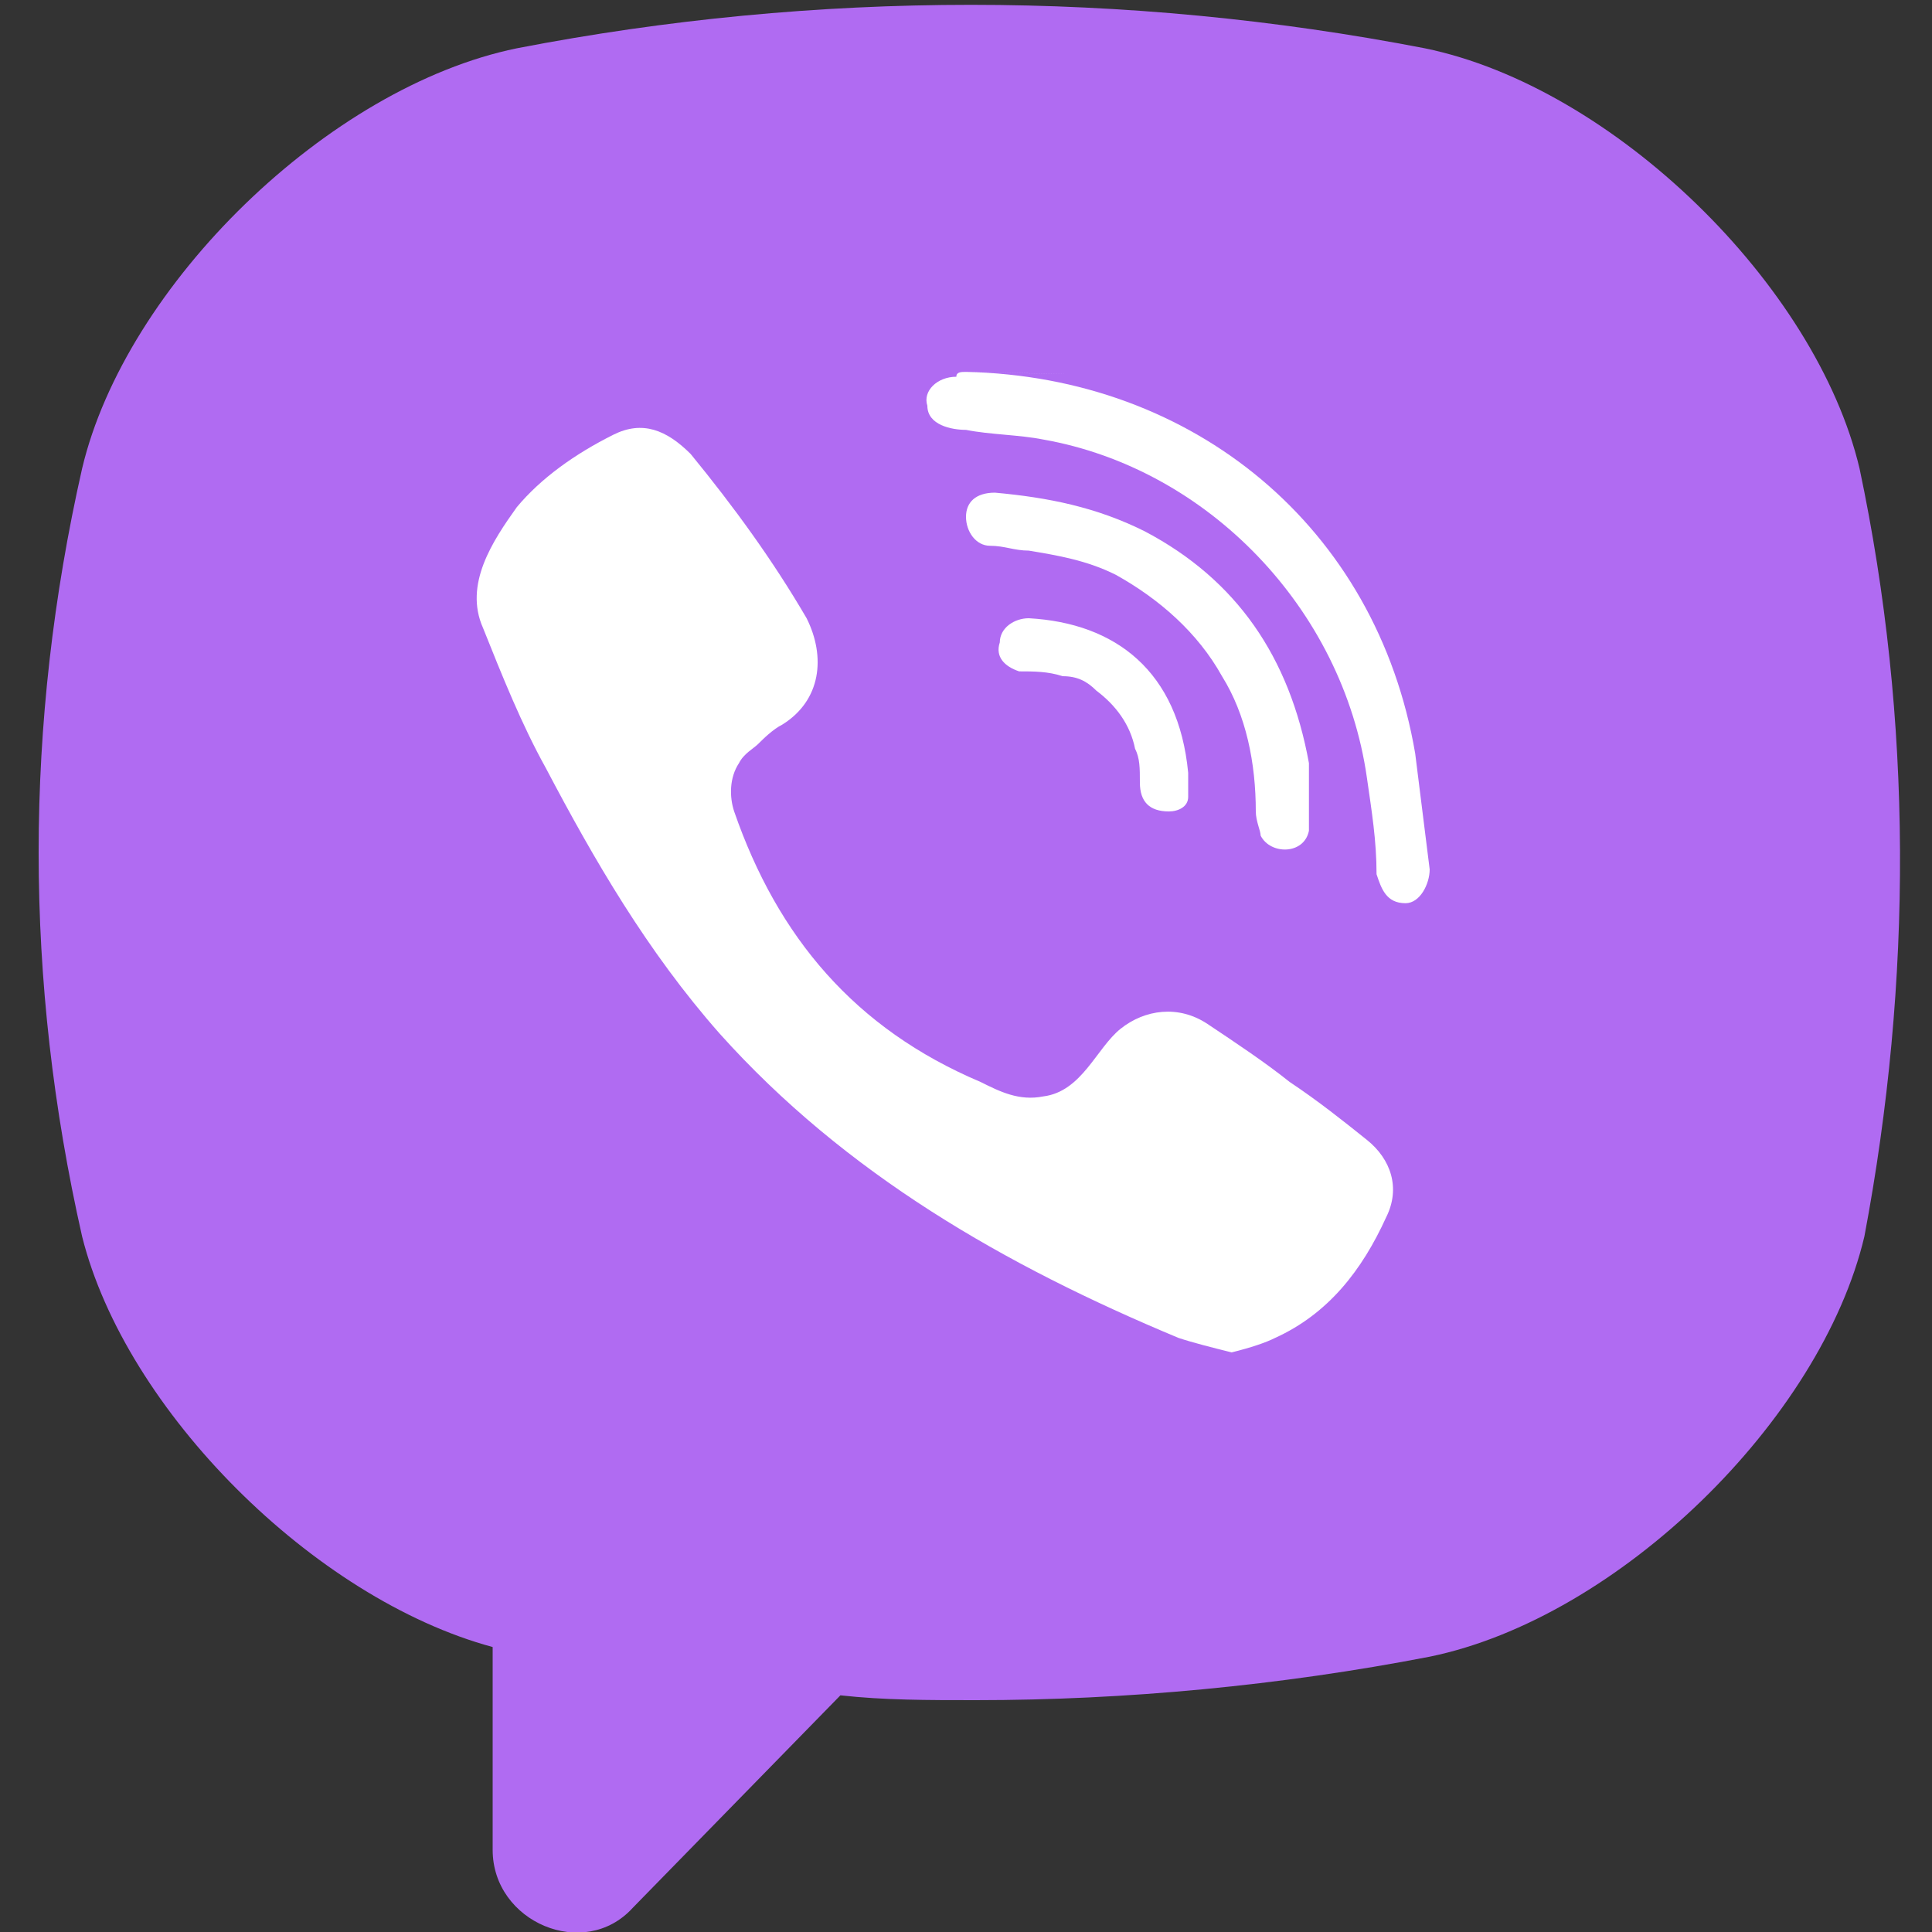 <?xml version="1.0" encoding="utf-8"?>
<!-- Generator: Adobe Illustrator 22.1.0, SVG Export Plug-In . SVG Version: 6.00 Build 0)  -->
<svg version="1.1" id="Слой_5" xmlns="http://www.w3.org/2000/svg" xmlns:xlink="http://www.w3.org/1999/xlink" x="0px" y="0px"
	 viewBox="0 0 40 40" style="enable-background:new 0 0 40 40;" xml:space="preserve">
<rect x="0" y="0" width="40" height="40" fill="#333333" stroke="none"/>
<g>
	<path fill="#B06BF2" d="M38.5,9.7L38.5,9.7c-0.9-3.8-5.1-7.9-9-8.7l0,0c-6.2-1.2-12.6-1.2-18.8,0l0,0c-3.9,0.8-8.1,4.9-9,8.7l0,0
		c-1.2,5.3-1.2,10.6,0,15.9l0,0c0.9,3.6,4.8,7.5,8.5,8.5v4.2c0,1.5,1.9,2.3,2.9,1.2l4.3-4.4c0.9,0.1,1.8,0.1,2.8,0.1
		c3.1,0,6.3-0.3,9.4-0.9l0,0c3.9-0.8,8.1-4.9,9-8.7l0,0C39.6,20.3,39.6,14.9,38.5,9.7L38.5,9.7z M35.1,24.8"/>
	<path fill="#FFFFFF" d="M25.5,28c-0.4-0.1-0.8-0.2-1.1-0.3c-3.6-1.5-6.9-3.4-9.5-6.3c-1.5-1.7-2.6-3.6-3.6-5.5
		c-0.5-0.9-0.9-1.9-1.3-2.9c-0.4-0.9,0.2-1.8,0.7-2.5c0.5-0.6,1.2-1.1,2-1.5c0.6-0.3,1.1-0.1,1.6,0.4c0.9,1.1,1.7,2.2,2.4,3.4
		c0.4,0.8,0.3,1.7-0.5,2.2c-0.2,0.1-0.4,0.3-0.5,0.4c-0.1,0.1-0.3,0.2-0.4,0.4c-0.2,0.3-0.2,0.7-0.1,1c0.9,2.6,2.5,4.5,5.1,5.6
		c0.4,0.2,0.8,0.4,1.3,0.3c0.8-0.1,1.1-1,1.6-1.4c0.5-0.4,1.2-0.5,1.8-0.1c0.6,0.4,1.2,0.8,1.7,1.2c0.6,0.4,1.1,0.8,1.6,1.2
		c0.5,0.4,0.7,1,0.4,1.6c-0.5,1.1-1.2,2-2.3,2.5C26.2,27.8,25.9,27.9,25.5,28C25.1,27.9,25.9,27.9,25.5,28L25.5,28z M25.5,28"/>
	<path fill="#FFFFFF" d="M20,7.7c4.7,0.1,8.5,3.2,9.3,7.9c0.1,0.8,0.2,1.6,0.3,2.4c0,0.3-0.2,0.7-0.5,0.7c-0.4,0-0.5-0.3-0.6-0.6
		c0-0.7-0.1-1.3-0.2-2c-0.5-3.5-3.3-6.4-6.7-7c-0.5-0.1-1.1-0.1-1.6-0.2c-0.3,0-0.8-0.1-0.8-0.5c-0.1-0.3,0.2-0.6,0.6-0.6
		C19.8,7.7,19.9,7.7,20,7.7C24.7,7.8,19.9,7.7,20,7.7L20,7.7z M20,7.7"/>
	<path fill="#FFFFFF" d="M27.1,16.9c0,0.1,0,0.2,0,0.3c-0.1,0.5-0.8,0.5-1,0.1c0-0.1-0.1-0.3-0.1-0.5c0-1-0.2-2-0.7-2.8
		c-0.5-0.9-1.3-1.6-2.2-2.1c-0.6-0.3-1.2-0.4-1.8-0.5c-0.3,0-0.5-0.1-0.8-0.1c-0.3,0-0.5-0.3-0.5-0.6c0-0.3,0.2-0.5,0.6-0.5
		c1.1,0.1,2.1,0.3,3.1,0.8c1.9,1,3,2.6,3.4,4.8c0,0.1,0,0.2,0,0.3C27.1,16.3,27.1,16.6,27.1,16.9C27.1,17,27.1,16.6,27.1,16.9
		L27.1,16.9z M27.1,16.9"/>
	<path fill="#FFFFFF" d="M24.2,16.8c-0.4,0-0.6-0.2-0.6-0.6c0-0.3,0-0.5-0.1-0.7c-0.1-0.5-0.4-0.9-0.8-1.2C22.5,14.1,22.3,14,22,14
		c-0.3-0.1-0.6-0.1-0.9-0.1c-0.3-0.1-0.5-0.3-0.4-0.6c0-0.3,0.3-0.5,0.6-0.5c1.8,0.1,3.1,1.1,3.3,3.2c0,0.2,0,0.3,0,0.5
		C24.6,16.7,24.4,16.8,24.2,16.8C23.8,16.8,24.4,16.8,24.2,16.8L24.2,16.8z M24.2,16.8"/>
</g>
</svg>
